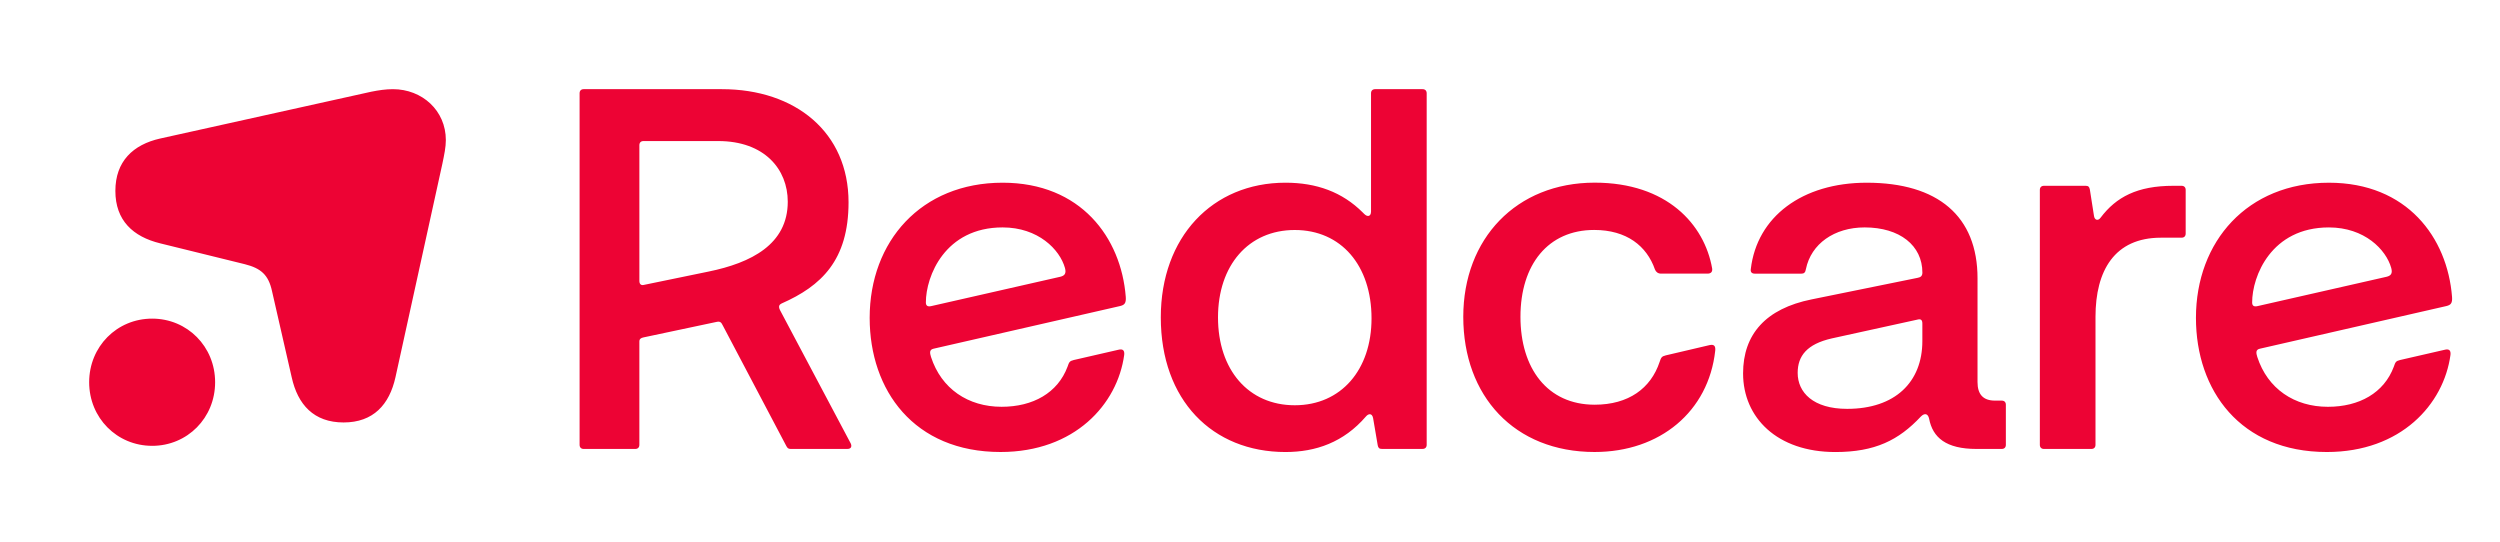 <svg xmlns:xlink="http://www.w3.org/1999/xlink" xmlns="http://www.w3.org/2000/svg" width="1000" height="216.73" fill="none" viewBox="0 0 263 57"><path fill="#ED0334" d="M16.005 46.902c3.71 0 6.625-2.944 6.625-6.69 0-3.748-2.915-6.692-6.625-6.692S9.38 36.464 9.38 40.21s2.915 6.691 6.625 6.691Zm.85-32.331c-2.861.643-4.718 2.408-4.718 5.514 0 3.104 1.857 4.817 4.717 5.515l8.903 2.194c1.696.428 2.49 1.124 2.86 2.837l2.067 9.047c.636 2.889 2.332 4.764 5.46 4.764 3.127 0 4.822-1.875 5.46-4.764l4.928-22.43c.212-1.017.37-1.767.37-2.515 0-3.104-2.49-5.353-5.565-5.353-.743 0-1.484.108-2.279.267l-22.204 4.924ZM245.001 23.925c3.742 0 6.016 2.324 6.559 4.27.162.595-.053.811-.487.92l-13.552 3.081c-.434.109-.595-.052-.595-.377-.003-2.758 2.004-7.894 8.075-7.894Zm7.48 13.95c-.434.108-.487.216-.651.702-1.03 2.757-3.633 4.218-6.937 4.218-3.524 0-6.342-1.894-7.427-5.245-.109-.378-.217-.758.27-.866l19.623-4.488c.434-.108.651-.269.595-.971-.487-6.218-4.715-12.004-12.955-12.004-8.566 0-13.986 6.164-13.986 14.22 0 7.624 4.663 14.11 13.769 14.11 7.806 0 12.304-5.028 13.008-10.218.053-.486-.161-.65-.595-.541l-4.714 1.083ZM219.85 19.923c-.053-.269-.161-.377-.434-.377h-4.39c-.27 0-.434.16-.434.433v26.817c0 .27.161.433.434.433h4.986c.27 0 .434-.161.434-.433V33.332c0-4.865 2.004-8.327 6.884-8.327h2.169c.27 0 .434-.161.434-.433v-4.593c0-.27-.162-.433-.434-.433h-.869c-3.794 0-6.015 1.188-7.644 3.351-.27.378-.651.27-.704-.216l-.432-2.758Zm-30.735 19.304c0-1.785.974-3.027 3.577-3.624l9.106-1.999c.27-.053.434.053.434.433v1.838c0 4.326-2.873 7.136-7.914 7.136-3.577 0-5.203-1.73-5.203-3.784Zm.868-10.923c.543-2.65 2.982-4.38 6.18-4.38 3.686 0 6.072 1.894 6.072 4.76 0 .325-.162.486-.488.541l-11.165 2.271c-4.825.972-7.21 3.677-7.21 7.786 0 4.651 3.577 8.272 9.704 8.272 4.173 0 6.667-1.244 8.997-3.732.434-.433.76-.27.868.217.379 2 1.79 3.19 4.986 3.19h2.656c.27 0 .434-.161.434-.433v-4.218c0-.27-.161-.433-.434-.433h-.704c-1.247 0-1.843-.65-1.843-1.946V29.278c0-6.542-4.173-10.057-11.656-10.057-6.775 0-11.547 3.568-12.195 9.082-.053.325.108.486.434.486h4.877c.27.003.432-.105.487-.486ZM167.758 47.55c6.884 0 11.979-4.27 12.683-10.65.053-.487-.109-.703-.596-.595l-4.607 1.08c-.434.108-.487.217-.651.703-.922 2.757-3.252 4.487-6.829 4.487-4.986 0-7.806-3.84-7.806-9.246 0-5.515 2.926-9.138 7.753-9.138 3.416 0 5.529 1.677 6.397 4.162.108.27.326.433.651.433h4.877c.326 0 .543-.161.488-.541-.813-4.651-4.772-9.03-12.36-9.03-8.24 0-13.822 5.892-13.822 14.111 0 8.332 5.365 14.224 13.822 14.224Zm-23.473-14.055c0 5.406-3.198 9.138-8.075 9.138-4.878 0-8.076-3.732-8.076-9.246 0-5.462 3.198-9.191 8.076-9.191 4.877 0 8.075 3.729 8.075 9.299Zm-.921-11.14c-2.168-2.163-4.877-3.135-8.131-3.135-7.697 0-13.117 5.731-13.117 14.167 0 8.704 5.42 14.166 13.117 14.166 3.198 0 6.124-1.027 8.457-3.732.27-.325.651-.377.76.161l.487 2.866c.053.27.161.378.434.378h4.281c.271 0 .435-.161.435-.433V9.814c0-.27-.162-.434-.435-.434h-4.985c-.27 0-.435.162-.435.433v12.435c0 .541-.378.594-.704.269l-.164-.161Zm-37.887 1.569c3.741 0 6.016 2.324 6.558 4.27.162.595-.053.811-.487.92l-13.551 3.081c-.434.109-.596-.052-.596-.377-.002-2.758 2.005-7.894 8.076-7.894Zm7.48 13.95c-.434.108-.487.216-.651.702-1.03 2.757-3.633 4.218-6.938 4.218-3.524 0-6.341-1.894-7.427-5.245-.108-.378-.217-.758.27-.866l19.623-4.488c.434-.108.651-.269.596-.971-.487-6.218-4.716-12.004-12.956-12.004-8.565 0-13.985 6.164-13.985 14.22 0 7.624 4.662 14.11 13.768 14.11 7.806 0 12.304-5.028 13.009-10.218.053-.486-.162-.65-.596-.541l-4.713 1.083ZM67.696 29.98c-.27.053-.434-.108-.434-.433V15.273c0-.27.161-.434.434-.434h7.858c4.878 0 7.319 2.974 7.319 6.381 0 4.487-3.85 6.434-8.349 7.353l-6.828 1.407Zm14.364 2.65c-.217-.434-.053-.595.162-.703 4.172-1.838 7.045-4.543 7.045-10.651 0-7.353-5.584-11.896-13.334-11.896H61.405c-.268 0-.432.162-.432.433v36.983c0 .27.162.433.434.433h5.42c.27 0 .434-.161.434-.433V35.928c0-.27.162-.377.435-.433l7.644-1.621c.434-.109.543.052.704.377l6.667 12.65c.109.217.217.326.434.326h6.016c.379 0 .487-.27.326-.595L82.06 32.63Z"/></svg>